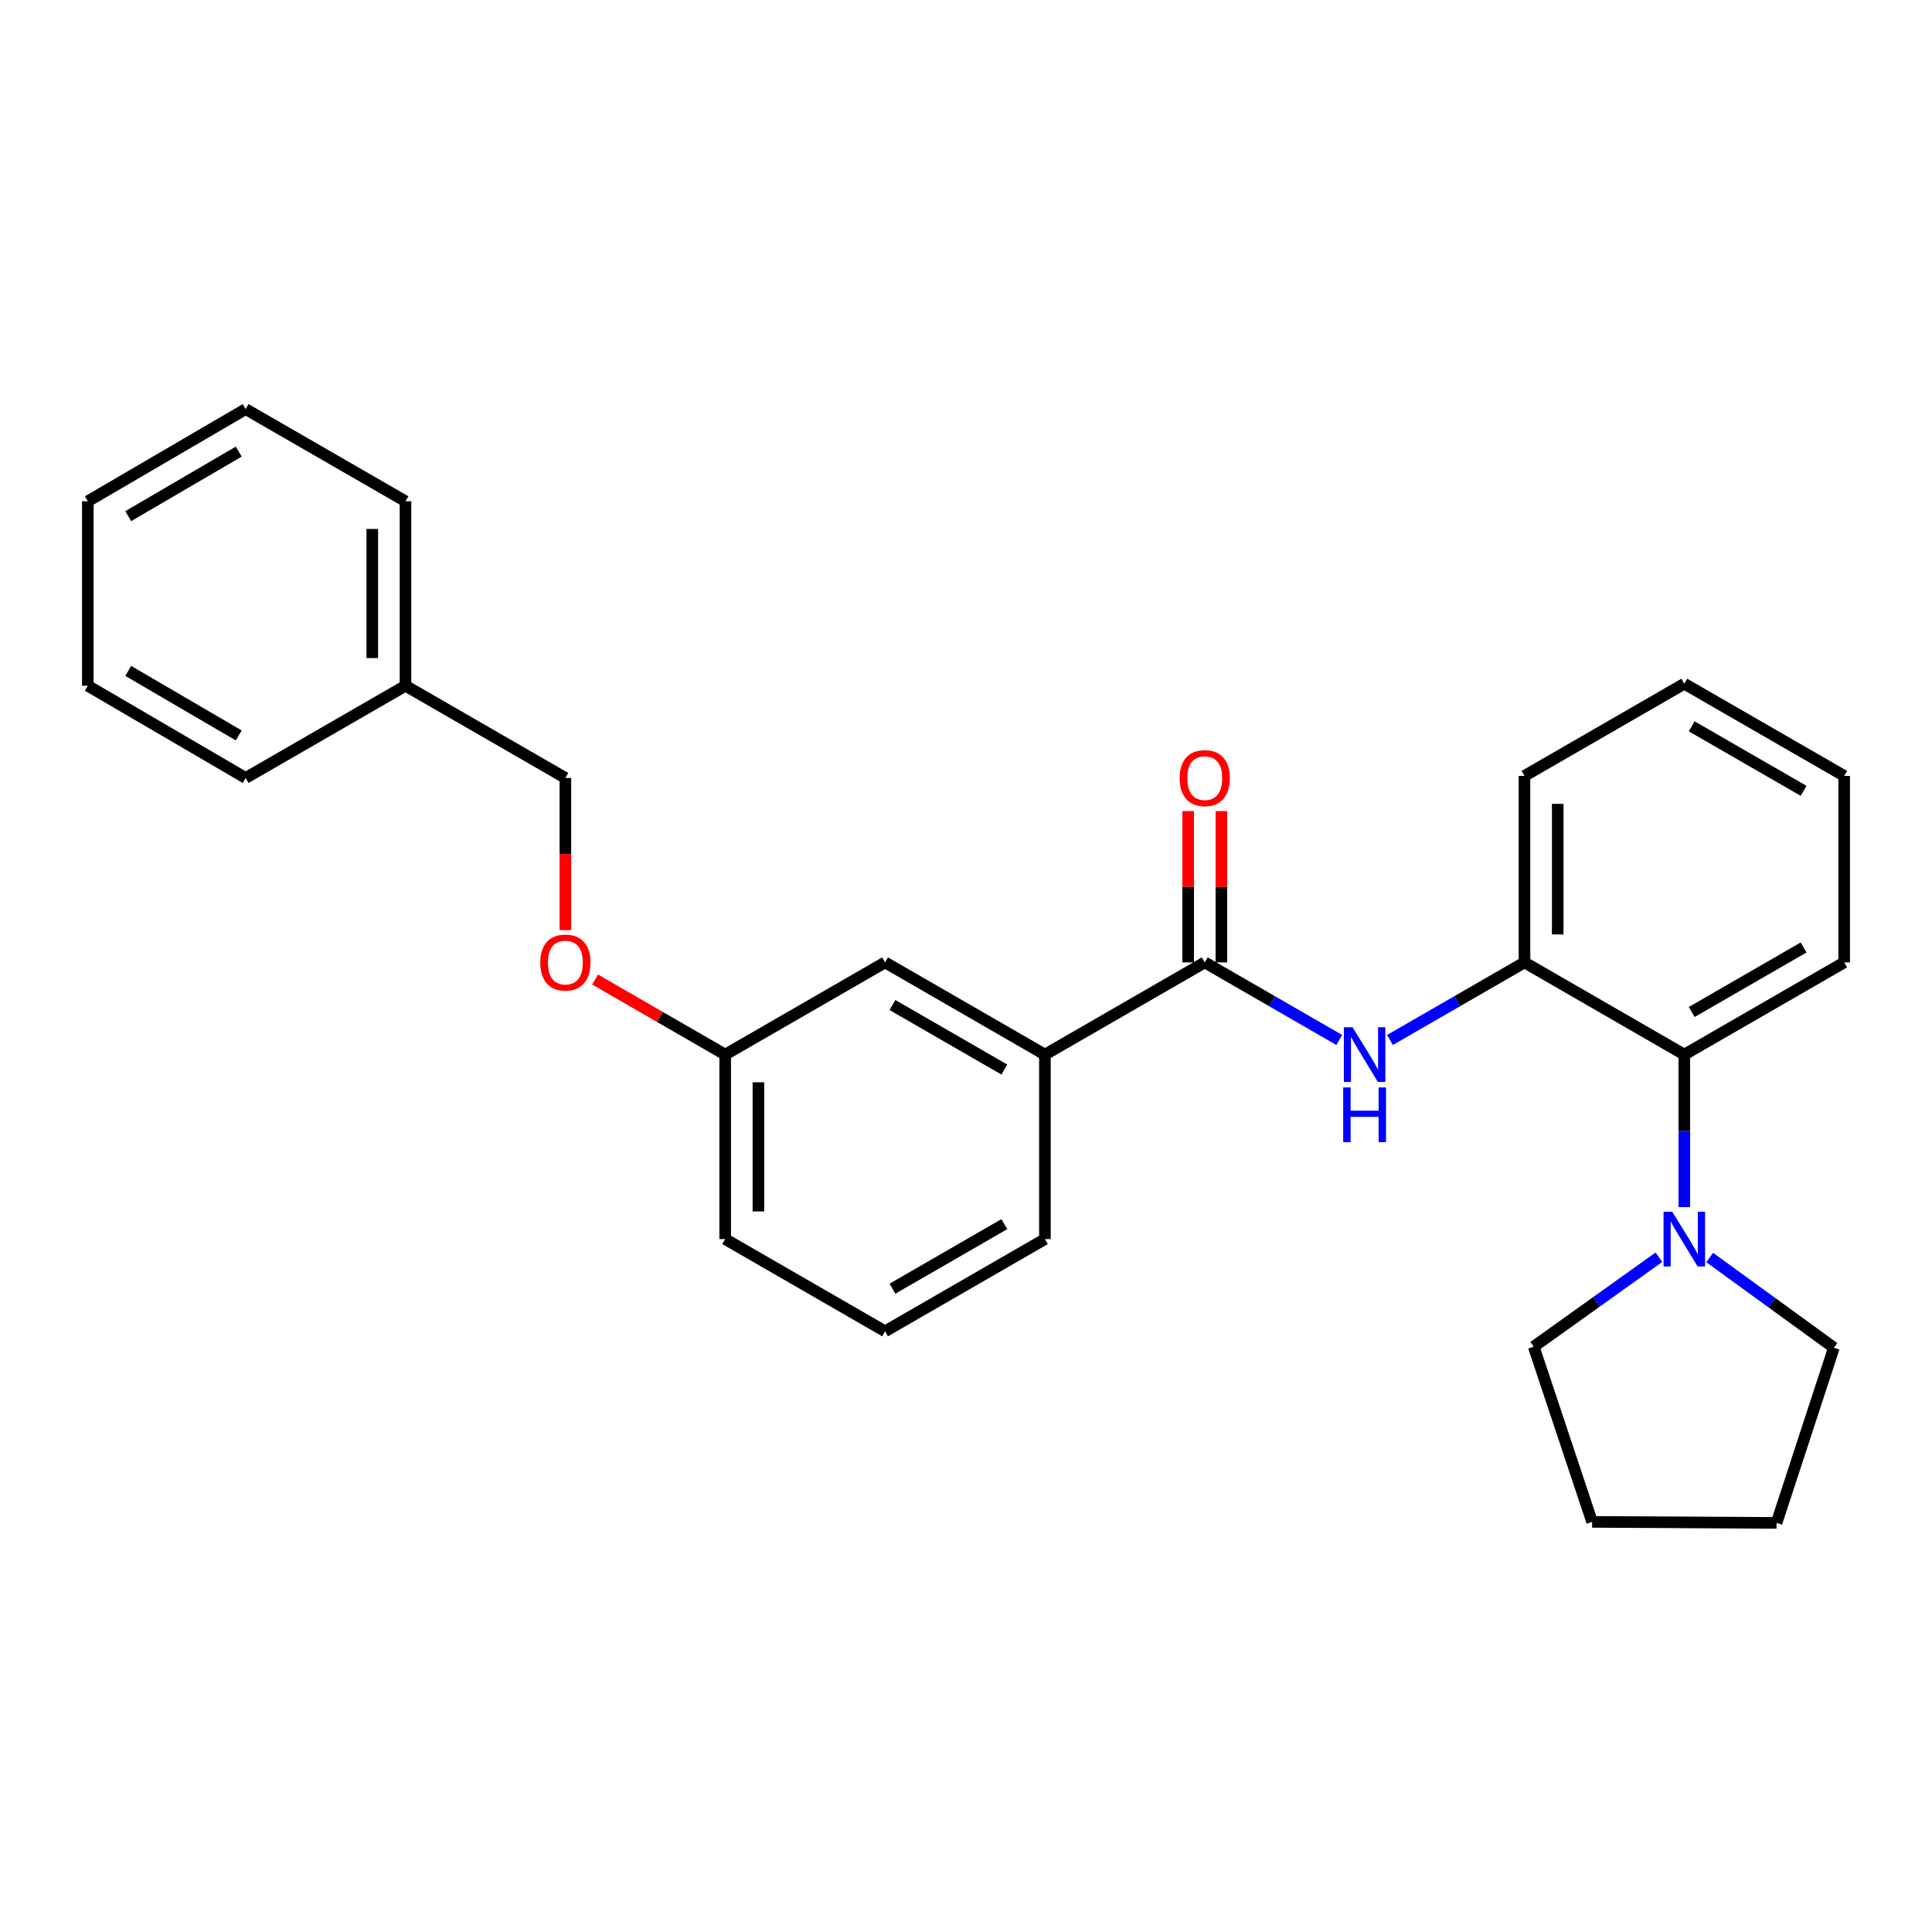 <?xml version='1.0' encoding='iso-8859-1'?>
<svg version='1.1' baseProfile='full'
              xmlns='http://www.w3.org/2000/svg'
                      xmlns:rdkit='http://www.rdkit.org/xml'
                      xmlns:xlink='http://www.w3.org/1999/xlink'
                  xml:space='preserve'
width='1000px' height='1000px' viewBox='0 0 1000 1000'>
<!-- END OF HEADER -->
<rect style='opacity:1.0;fill:#FFFFFF;stroke:none' width='1000' height='1000' x='0' y='0'> </rect>
<path class='bond-0' d='M 623.583,498.137 L 658.387,518.214' style='fill:none;fill-rule:evenodd;stroke:#000000;stroke-width:6px;stroke-linecap:butt;stroke-linejoin:miter;stroke-opacity:1' />
<path class='bond-0' d='M 658.387,518.214 L 693.191,538.29' style='fill:none;fill-rule:evenodd;stroke:#0000FF;stroke-width:6px;stroke-linecap:butt;stroke-linejoin:miter;stroke-opacity:1' />
<path class='bond-4' d='M 623.583,498.137 L 540.847,545.862' style='fill:none;fill-rule:evenodd;stroke:#000000;stroke-width:6px;stroke-linecap:butt;stroke-linejoin:miter;stroke-opacity:1' />
<path class='bond-5' d='M 632.181,498.137 L 632.181,458.976' style='fill:none;fill-rule:evenodd;stroke:#000000;stroke-width:6px;stroke-linecap:butt;stroke-linejoin:miter;stroke-opacity:1' />
<path class='bond-5' d='M 632.181,458.976 L 632.181,419.814' style='fill:none;fill-rule:evenodd;stroke:#FF0000;stroke-width:6px;stroke-linecap:butt;stroke-linejoin:miter;stroke-opacity:1' />
<path class='bond-5' d='M 614.986,498.137 L 614.986,458.976' style='fill:none;fill-rule:evenodd;stroke:#000000;stroke-width:6px;stroke-linecap:butt;stroke-linejoin:miter;stroke-opacity:1' />
<path class='bond-5' d='M 614.986,458.976 L 614.986,419.814' style='fill:none;fill-rule:evenodd;stroke:#FF0000;stroke-width:6px;stroke-linecap:butt;stroke-linejoin:miter;stroke-opacity:1' />
<path class='bond-2' d='M 719.447,538.291 L 754.261,518.214' style='fill:none;fill-rule:evenodd;stroke:#0000FF;stroke-width:6px;stroke-linecap:butt;stroke-linejoin:miter;stroke-opacity:1' />
<path class='bond-2' d='M 754.261,518.214 L 789.074,498.137' style='fill:none;fill-rule:evenodd;stroke:#000000;stroke-width:6px;stroke-linecap:butt;stroke-linejoin:miter;stroke-opacity:1' />
<path class='bond-1' d='M 871.8,624.804 L 871.8,585.333' style='fill:none;fill-rule:evenodd;stroke:#0000FF;stroke-width:6px;stroke-linecap:butt;stroke-linejoin:miter;stroke-opacity:1' />
<path class='bond-1' d='M 871.8,585.333 L 871.8,545.862' style='fill:none;fill-rule:evenodd;stroke:#000000;stroke-width:6px;stroke-linecap:butt;stroke-linejoin:miter;stroke-opacity:1' />
<path class='bond-11' d='M 858.665,650.736 L 826.258,673.889' style='fill:none;fill-rule:evenodd;stroke:#0000FF;stroke-width:6px;stroke-linecap:butt;stroke-linejoin:miter;stroke-opacity:1' />
<path class='bond-11' d='M 826.258,673.889 L 793.85,697.043' style='fill:none;fill-rule:evenodd;stroke:#000000;stroke-width:6px;stroke-linecap:butt;stroke-linejoin:miter;stroke-opacity:1' />
<path class='bond-12' d='M 884.932,650.887 L 917.073,674.228' style='fill:none;fill-rule:evenodd;stroke:#0000FF;stroke-width:6px;stroke-linecap:butt;stroke-linejoin:miter;stroke-opacity:1' />
<path class='bond-12' d='M 917.073,674.228 L 949.215,697.569' style='fill:none;fill-rule:evenodd;stroke:#000000;stroke-width:6px;stroke-linecap:butt;stroke-linejoin:miter;stroke-opacity:1' />
<path class='bond-3' d='M 789.074,498.137 L 871.8,545.862' style='fill:none;fill-rule:evenodd;stroke:#000000;stroke-width:6px;stroke-linecap:butt;stroke-linejoin:miter;stroke-opacity:1' />
<path class='bond-13' d='M 789.074,498.137 L 789.074,401.607' style='fill:none;fill-rule:evenodd;stroke:#000000;stroke-width:6px;stroke-linecap:butt;stroke-linejoin:miter;stroke-opacity:1' />
<path class='bond-13' d='M 806.269,483.658 L 806.269,416.087' style='fill:none;fill-rule:evenodd;stroke:#000000;stroke-width:6px;stroke-linecap:butt;stroke-linejoin:miter;stroke-opacity:1' />
<path class='bond-15' d='M 871.8,545.862 L 954.545,498.137' style='fill:none;fill-rule:evenodd;stroke:#000000;stroke-width:6px;stroke-linecap:butt;stroke-linejoin:miter;stroke-opacity:1' />
<path class='bond-15' d='M 875.621,523.809 L 933.543,490.401' style='fill:none;fill-rule:evenodd;stroke:#000000;stroke-width:6px;stroke-linecap:butt;stroke-linejoin:miter;stroke-opacity:1' />
<path class='bond-6' d='M 540.847,545.862 L 458.111,498.137' style='fill:none;fill-rule:evenodd;stroke:#000000;stroke-width:6px;stroke-linecap:butt;stroke-linejoin:miter;stroke-opacity:1' />
<path class='bond-6' d='M 519.845,553.598 L 461.93,520.19' style='fill:none;fill-rule:evenodd;stroke:#000000;stroke-width:6px;stroke-linecap:butt;stroke-linejoin:miter;stroke-opacity:1' />
<path class='bond-14' d='M 540.847,545.862 L 540.847,641.351' style='fill:none;fill-rule:evenodd;stroke:#000000;stroke-width:6px;stroke-linecap:butt;stroke-linejoin:miter;stroke-opacity:1' />
<path class='bond-8' d='M 458.111,498.137 L 375.357,545.862' style='fill:none;fill-rule:evenodd;stroke:#000000;stroke-width:6px;stroke-linecap:butt;stroke-linejoin:miter;stroke-opacity:1' />
<path class='bond-7' d='M 308.027,507.015 L 341.692,526.439' style='fill:none;fill-rule:evenodd;stroke:#FF0000;stroke-width:6px;stroke-linecap:butt;stroke-linejoin:miter;stroke-opacity:1' />
<path class='bond-7' d='M 341.692,526.439 L 375.357,545.862' style='fill:none;fill-rule:evenodd;stroke:#000000;stroke-width:6px;stroke-linecap:butt;stroke-linejoin:miter;stroke-opacity:1' />
<path class='bond-9' d='M 292.64,481.43 L 292.64,442.049' style='fill:none;fill-rule:evenodd;stroke:#FF0000;stroke-width:6px;stroke-linecap:butt;stroke-linejoin:miter;stroke-opacity:1' />
<path class='bond-9' d='M 292.64,442.049 L 292.64,402.668' style='fill:none;fill-rule:evenodd;stroke:#000000;stroke-width:6px;stroke-linecap:butt;stroke-linejoin:miter;stroke-opacity:1' />
<path class='bond-27' d='M 375.357,545.862 L 375.357,641.351' style='fill:none;fill-rule:evenodd;stroke:#000000;stroke-width:6px;stroke-linecap:butt;stroke-linejoin:miter;stroke-opacity:1' />
<path class='bond-27' d='M 392.551,560.186 L 392.551,627.028' style='fill:none;fill-rule:evenodd;stroke:#000000;stroke-width:6px;stroke-linecap:butt;stroke-linejoin:miter;stroke-opacity:1' />
<path class='bond-10' d='M 292.64,402.668 L 209.885,354.942' style='fill:none;fill-rule:evenodd;stroke:#000000;stroke-width:6px;stroke-linecap:butt;stroke-linejoin:miter;stroke-opacity:1' />
<path class='bond-18' d='M 209.885,354.942 L 209.885,259.463' style='fill:none;fill-rule:evenodd;stroke:#000000;stroke-width:6px;stroke-linecap:butt;stroke-linejoin:miter;stroke-opacity:1' />
<path class='bond-18' d='M 192.69,340.621 L 192.69,273.785' style='fill:none;fill-rule:evenodd;stroke:#000000;stroke-width:6px;stroke-linecap:butt;stroke-linejoin:miter;stroke-opacity:1' />
<path class='bond-19' d='M 209.885,354.942 L 127.149,402.668' style='fill:none;fill-rule:evenodd;stroke:#000000;stroke-width:6px;stroke-linecap:butt;stroke-linejoin:miter;stroke-opacity:1' />
<path class='bond-20' d='M 793.85,697.043 L 824.075,787.727' style='fill:none;fill-rule:evenodd;stroke:#000000;stroke-width:6px;stroke-linecap:butt;stroke-linejoin:miter;stroke-opacity:1' />
<path class='bond-21' d='M 949.215,697.569 L 919.544,788.252' style='fill:none;fill-rule:evenodd;stroke:#000000;stroke-width:6px;stroke-linecap:butt;stroke-linejoin:miter;stroke-opacity:1' />
<path class='bond-22' d='M 789.074,401.607 L 871.8,353.892' style='fill:none;fill-rule:evenodd;stroke:#000000;stroke-width:6px;stroke-linecap:butt;stroke-linejoin:miter;stroke-opacity:1' />
<path class='bond-16' d='M 540.847,641.351 L 458.111,689.076' style='fill:none;fill-rule:evenodd;stroke:#000000;stroke-width:6px;stroke-linecap:butt;stroke-linejoin:miter;stroke-opacity:1' />
<path class='bond-16' d='M 519.845,633.615 L 461.93,667.023' style='fill:none;fill-rule:evenodd;stroke:#000000;stroke-width:6px;stroke-linecap:butt;stroke-linejoin:miter;stroke-opacity:1' />
<path class='bond-28' d='M 954.545,498.137 L 954.545,401.607' style='fill:none;fill-rule:evenodd;stroke:#000000;stroke-width:6px;stroke-linecap:butt;stroke-linejoin:miter;stroke-opacity:1' />
<path class='bond-17' d='M 458.111,689.076 L 375.357,641.351' style='fill:none;fill-rule:evenodd;stroke:#000000;stroke-width:6px;stroke-linecap:butt;stroke-linejoin:miter;stroke-opacity:1' />
<path class='bond-25' d='M 209.885,259.463 L 127.149,211.748' style='fill:none;fill-rule:evenodd;stroke:#000000;stroke-width:6px;stroke-linecap:butt;stroke-linejoin:miter;stroke-opacity:1' />
<path class='bond-24' d='M 127.149,402.668 L 45.455,354.942' style='fill:none;fill-rule:evenodd;stroke:#000000;stroke-width:6px;stroke-linecap:butt;stroke-linejoin:miter;stroke-opacity:1' />
<path class='bond-24' d='M 123.568,380.662 L 66.382,347.254' style='fill:none;fill-rule:evenodd;stroke:#000000;stroke-width:6px;stroke-linecap:butt;stroke-linejoin:miter;stroke-opacity:1' />
<path class='bond-29' d='M 824.075,787.727 L 919.544,788.252' style='fill:none;fill-rule:evenodd;stroke:#000000;stroke-width:6px;stroke-linecap:butt;stroke-linejoin:miter;stroke-opacity:1' />
<path class='bond-23' d='M 871.8,353.892 L 954.545,401.607' style='fill:none;fill-rule:evenodd;stroke:#000000;stroke-width:6px;stroke-linecap:butt;stroke-linejoin:miter;stroke-opacity:1' />
<path class='bond-23' d='M 875.622,375.945 L 933.544,409.346' style='fill:none;fill-rule:evenodd;stroke:#000000;stroke-width:6px;stroke-linecap:butt;stroke-linejoin:miter;stroke-opacity:1' />
<path class='bond-26' d='M 45.455,354.942 L 45.455,259.463' style='fill:none;fill-rule:evenodd;stroke:#000000;stroke-width:6px;stroke-linecap:butt;stroke-linejoin:miter;stroke-opacity:1' />
<path class='bond-30' d='M 127.149,211.748 L 45.455,259.463' style='fill:none;fill-rule:evenodd;stroke:#000000;stroke-width:6px;stroke-linecap:butt;stroke-linejoin:miter;stroke-opacity:1' />
<path class='bond-30' d='M 123.567,233.753 L 66.381,267.154' style='fill:none;fill-rule:evenodd;stroke:#000000;stroke-width:6px;stroke-linecap:butt;stroke-linejoin:miter;stroke-opacity:1' />
<path  class='atom-1' d='M 700.059 531.702
L 709.339 546.702
Q 710.259 548.182, 711.739 550.862
Q 713.219 553.542, 713.299 553.702
L 713.299 531.702
L 717.059 531.702
L 717.059 560.022
L 713.179 560.022
L 703.219 543.622
Q 702.059 541.702, 700.819 539.502
Q 699.619 537.302, 699.259 536.622
L 699.259 560.022
L 695.579 560.022
L 695.579 531.702
L 700.059 531.702
' fill='#0000FF'/>
<path  class='atom-1' d='M 695.239 562.854
L 699.079 562.854
L 699.079 574.894
L 713.559 574.894
L 713.559 562.854
L 717.399 562.854
L 717.399 591.174
L 713.559 591.174
L 713.559 578.094
L 699.079 578.094
L 699.079 591.174
L 695.239 591.174
L 695.239 562.854
' fill='#0000FF'/>
<path  class='atom-2' d='M 865.54 627.191
L 874.82 642.191
Q 875.74 643.671, 877.22 646.351
Q 878.7 649.031, 878.78 649.191
L 878.78 627.191
L 882.54 627.191
L 882.54 655.511
L 878.66 655.511
L 868.7 639.111
Q 867.54 637.191, 866.3 634.991
Q 865.1 632.791, 864.74 632.111
L 864.74 655.511
L 861.06 655.511
L 861.06 627.191
L 865.54 627.191
' fill='#0000FF'/>
<path  class='atom-6' d='M 610.583 402.748
Q 610.583 395.948, 613.943 392.148
Q 617.303 388.348, 623.583 388.348
Q 629.863 388.348, 633.223 392.148
Q 636.583 395.948, 636.583 402.748
Q 636.583 409.628, 633.183 413.548
Q 629.783 417.428, 623.583 417.428
Q 617.343 417.428, 613.943 413.548
Q 610.583 409.668, 610.583 402.748
M 623.583 414.228
Q 627.903 414.228, 630.223 411.348
Q 632.583 408.428, 632.583 402.748
Q 632.583 397.188, 630.223 394.388
Q 627.903 391.548, 623.583 391.548
Q 619.263 391.548, 616.903 394.348
Q 614.583 397.148, 614.583 402.748
Q 614.583 408.468, 616.903 411.348
Q 619.263 414.228, 623.583 414.228
' fill='#FF0000'/>
<path  class='atom-8' d='M 279.64 498.217
Q 279.64 491.417, 283 487.617
Q 286.36 483.817, 292.64 483.817
Q 298.92 483.817, 302.28 487.617
Q 305.64 491.417, 305.64 498.217
Q 305.64 505.097, 302.24 509.017
Q 298.84 512.897, 292.64 512.897
Q 286.4 512.897, 283 509.017
Q 279.64 505.137, 279.64 498.217
M 292.64 509.697
Q 296.96 509.697, 299.28 506.817
Q 301.64 503.897, 301.64 498.217
Q 301.64 492.657, 299.28 489.857
Q 296.96 487.017, 292.64 487.017
Q 288.32 487.017, 285.96 489.817
Q 283.64 492.617, 283.64 498.217
Q 283.64 503.937, 285.96 506.817
Q 288.32 509.697, 292.64 509.697
' fill='#FF0000'/>
</svg>
